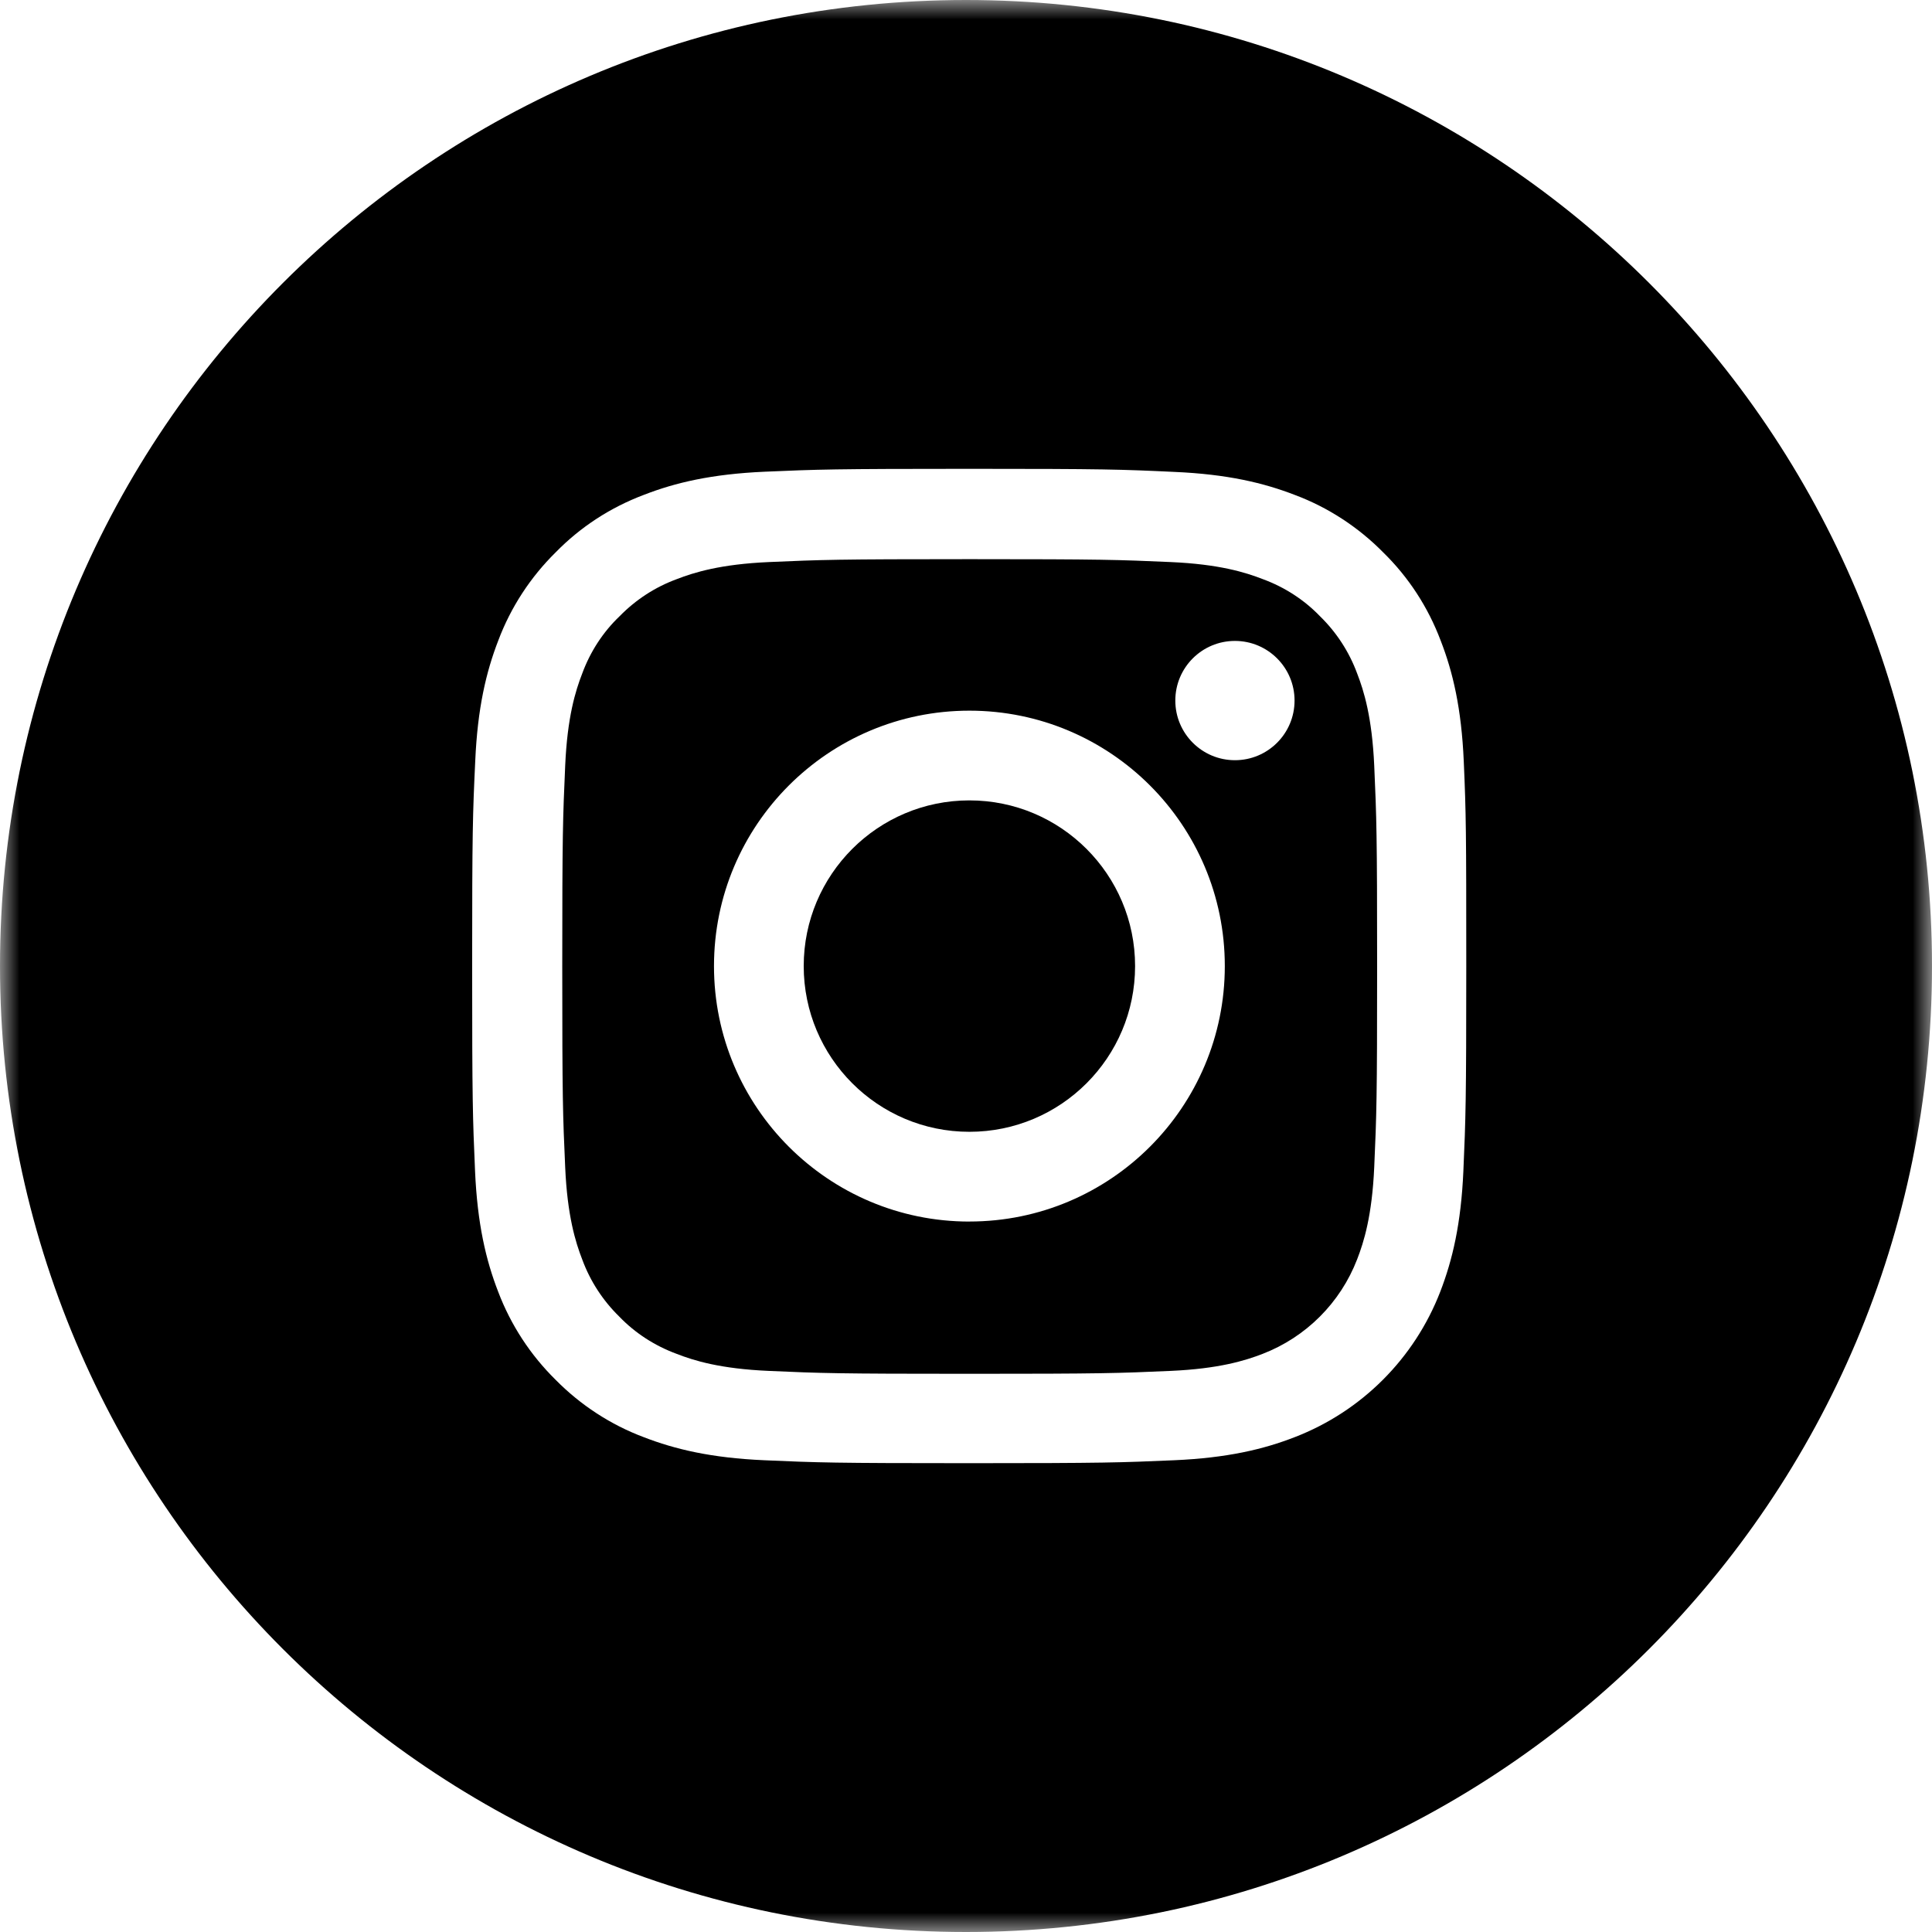 <svg xmlns="http://www.w3.org/2000/svg" xmlns:xlink="http://www.w3.org/1999/xlink" width="50" height="50" viewBox="0 0 50 50">
    <defs>
        <path id="oetay15y1a" d="M0 0L50 0 50 50 0 50z"/>
    </defs>
    <g fill="none" fill-rule="evenodd">
        <g>
            <g>
                <g>
                    <g>
                        <path fill="#000" d="M25.088 20.714c-2.368 0-4.288 1.92-4.288 4.288 0 2.368 1.92 4.289 4.288 4.289 2.368 0 4.288-1.92 4.288-4.289 0-2.367-1.92-4.288-4.288-4.288" transform="translate(-1171 -2698) translate(0 2377) translate(1171 321)"/>
                        <path fill="#000" d="M31.96 19.674c-.852 0-1.543-.691-1.543-1.544 0-.852.69-1.543 1.543-1.543.852 0 1.543.691 1.543 1.543 0 .853-.69 1.544-1.543 1.544m-6.872 11.94c-3.65 0-6.61-2.962-6.61-6.611 0-3.65 2.96-6.611 6.61-6.611 3.65 0 6.61 2.96 6.61 6.61 0 3.65-2.96 6.611-6.61 6.611m10.034-14.186c-.206-.558-.533-1.061-.96-1.478-.412-.428-.92-.755-1.478-.96-.452-.176-1.131-.388-2.388-.443-1.352-.06-1.76-.075-5.198-.075-3.433 0-3.84.015-5.198.075-1.252.055-1.935.267-2.388.443-.558.205-1.06.532-1.478.96-.432.412-.759.92-.965 1.478-.176.452-.387 1.13-.442 2.388-.06 1.352-.076 1.764-.076 5.197 0 3.434.015 3.841.076 5.199.055 1.251.266 1.935.442 2.387.206.558.533 1.061.96 1.478.412.428.92.754 1.478.96.453.177 1.131.388 2.388.443 1.352.06 1.765.075 5.198.075 3.434 0 3.84-.015 5.198-.075 1.252-.055 1.935-.266 2.388-.442 1.121-.433 2.01-1.322 2.443-2.444.176-.452.387-1.13.443-2.387.06-1.358.075-1.76.075-5.194 0-3.433-.015-3.84-.075-5.197-.056-1.252-.267-1.936-.443-2.388" transform="translate(-1171 -2698) translate(0 2377) translate(1171 321)"/>
                        <g transform="translate(-1171 -2698) translate(0 2377) translate(1171 321)">
                            <mask id="krbi9da3bb" fill="#fff">
                                <use xlink:href="#oetay15y1a"/>
                            </mask>
                            <path fill="#000" d="M37.872 30.306c-.06 1.367-.282 2.303-.598 3.122-.669 1.73-2.036 3.097-3.766 3.765-.814.317-1.754.538-3.121.598-1.373.06-1.81.076-5.304.076s-3.931-.015-5.303-.076c-1.368-.06-2.303-.281-3.122-.598-.855-.321-1.634-.83-2.278-1.483-.653-.643-1.16-1.417-1.488-2.282-.316-.815-.538-1.755-.598-3.122-.06-1.372-.075-1.81-.075-5.304 0-3.493.015-3.93.08-5.308.06-1.368.281-2.303.598-3.122.322-.855.83-1.634 1.483-2.277.644-.659 1.418-1.162 2.283-1.488.814-.317 1.754-.538 3.121-.599 1.373-.06 1.81-.075 5.304-.075s3.931.015 5.309.08c1.367.06 2.302.282 3.121.599.855.321 1.634.83 2.278 1.483.658.643 1.161 1.417 1.488 2.282.317.814.538 1.755.598 3.122.06 1.372.065 1.81.065 5.303 0 3.494-.015 3.932-.075 5.304M25 0C11.193 0 0 11.193 0 25s11.193 25 25 25 25-11.193 25-25S38.807 0 25 0" mask="url(#krbi9da3bb)"/>
                        </g>
                    </g>
                </g>
            </g>
        </g>
    </g>
</svg>
